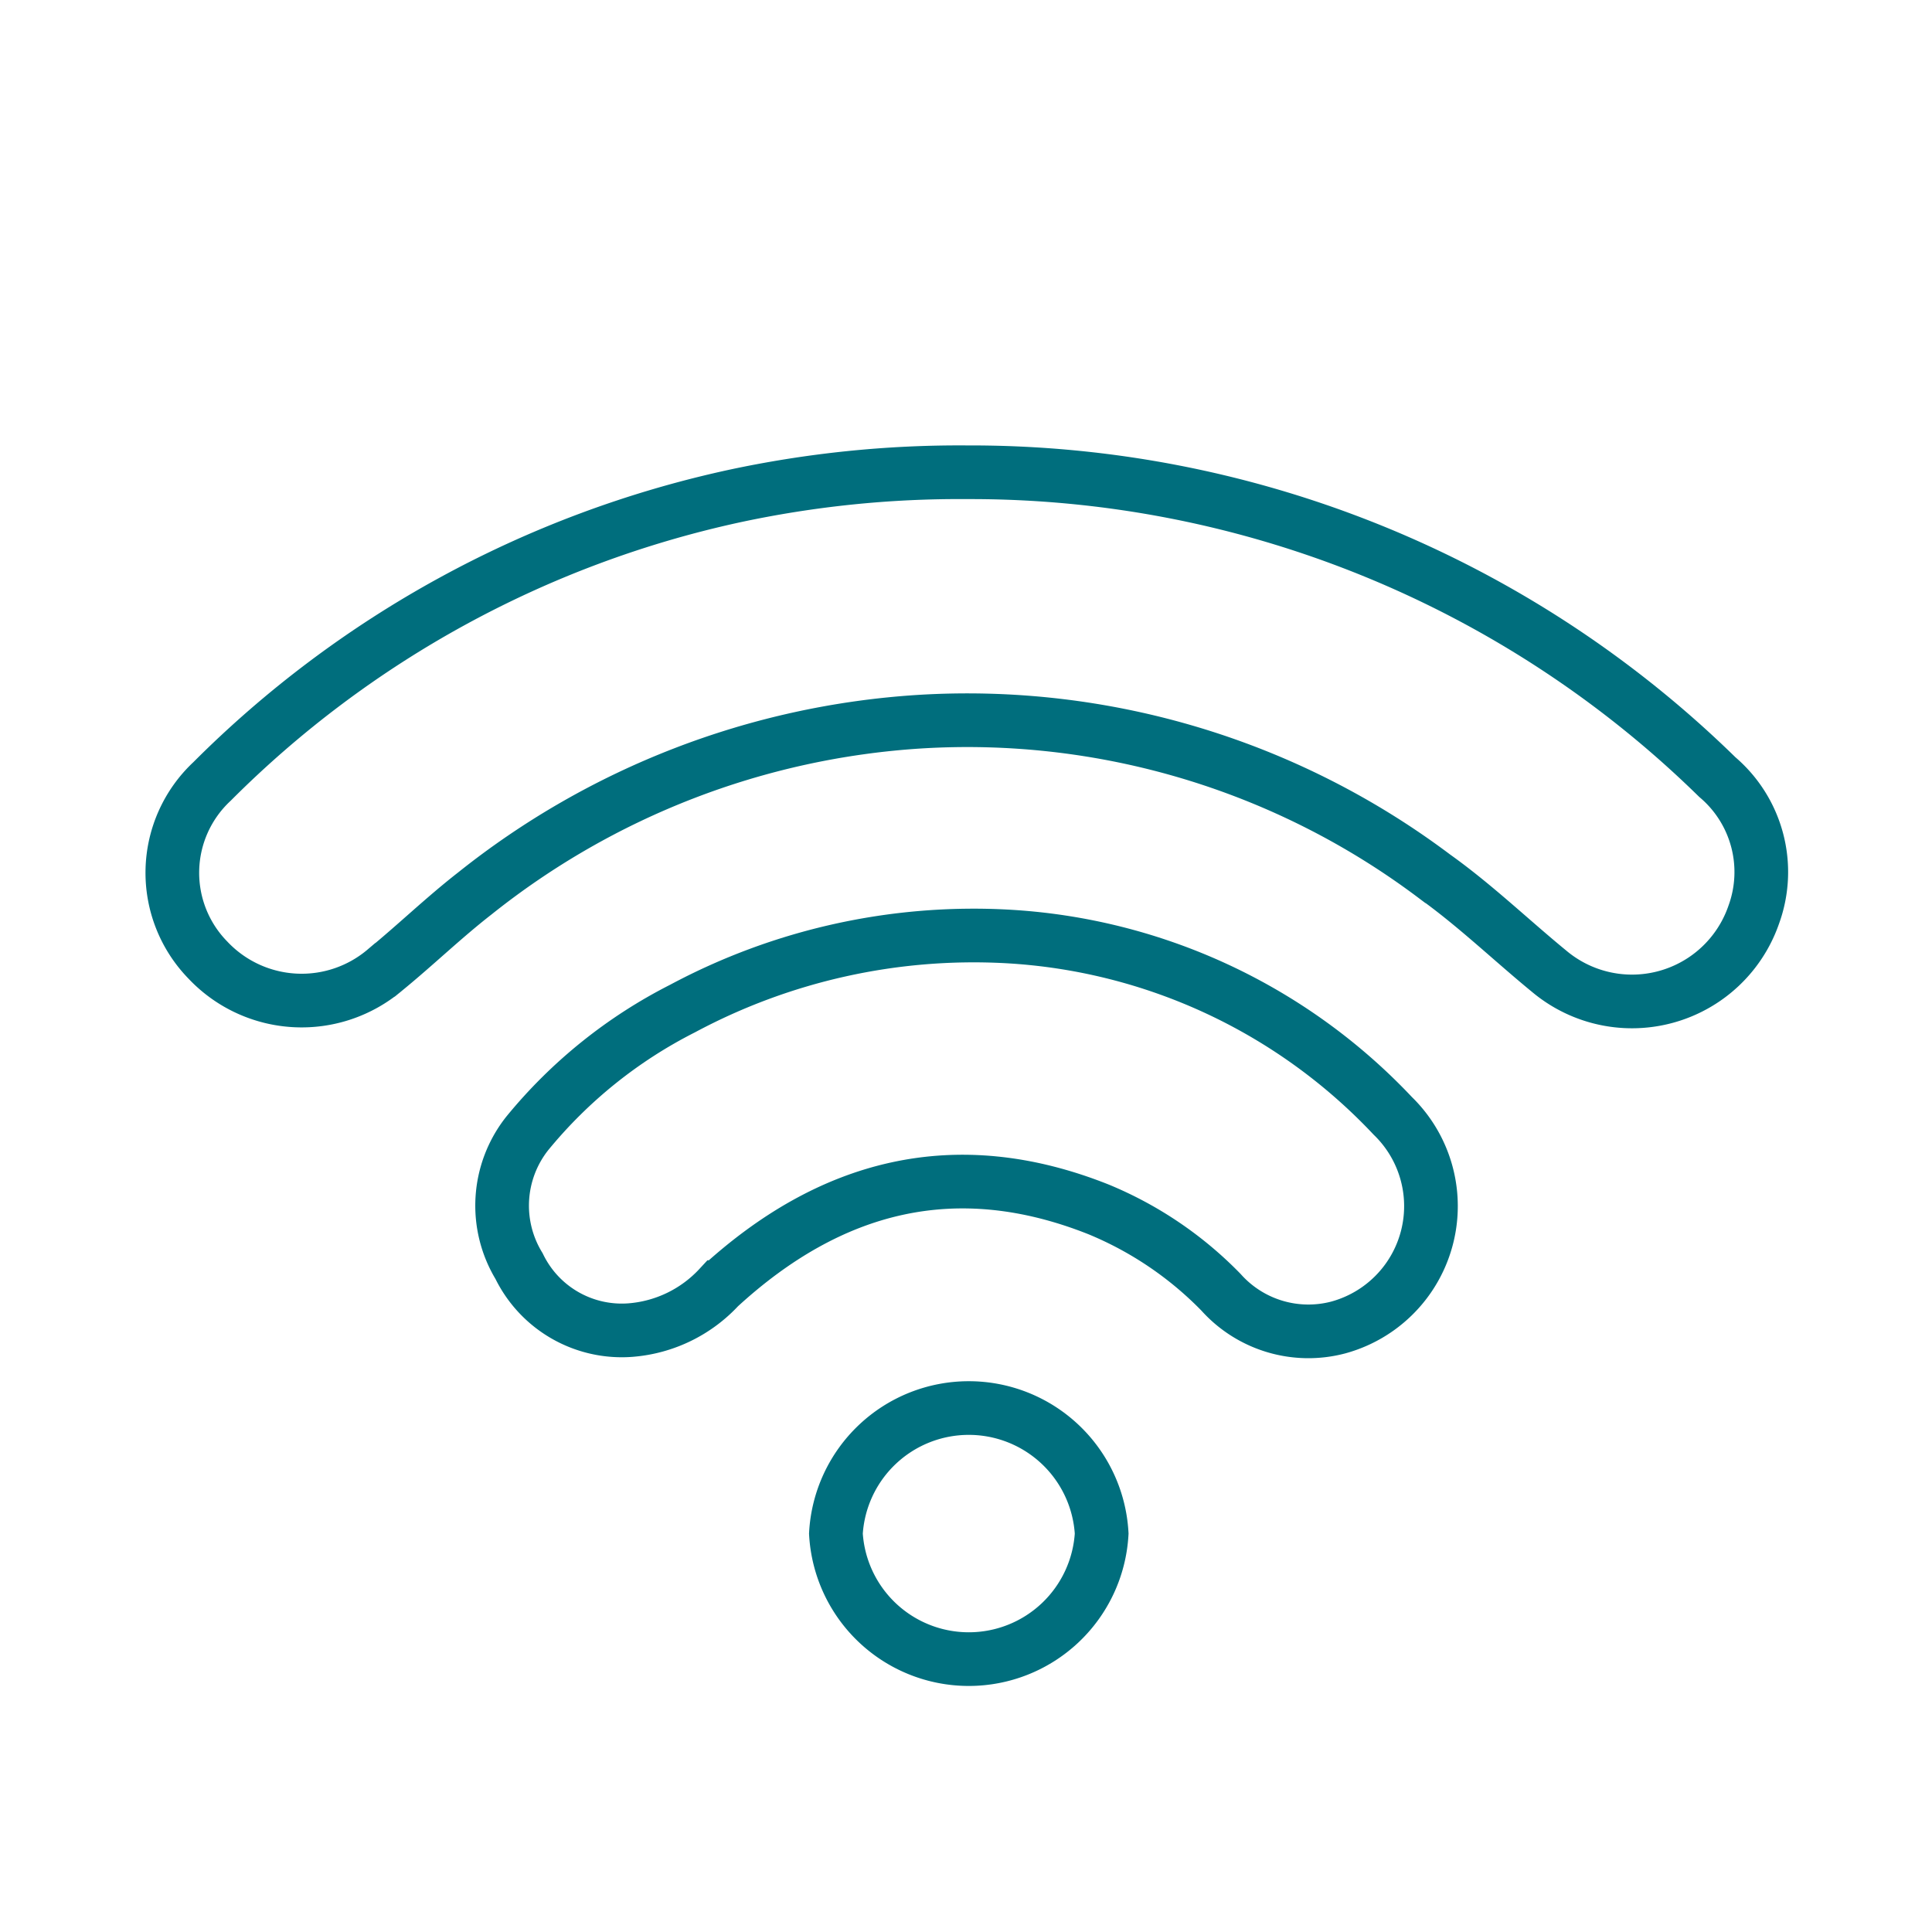 <svg id="Layer_1" data-name="Layer 1" xmlns="http://www.w3.org/2000/svg" viewBox="0 0 45 45"><path d="M22.53,11A24.85,24.85,0,0,1,40,18.1a2.9,2.9,0,0,1,.85,3.2,3,3,0,0,1-4.77,1.32c-.89-.73-1.73-1.54-2.67-2.21a18.1,18.1,0,0,0-12-3.6,18.46,18.46,0,0,0-10.35,4c-.72.56-1.38,1.2-2.09,1.78a3,3,0,0,1-4.13-.23,2.91,2.91,0,0,1,.1-4.16,24.55,24.55,0,0,1,12.14-6.64A24.94,24.94,0,0,1,22.53,11Z" fill="none" stroke="#006e7d" stroke-miterlimit="10" stroke-width="1.25"/><path d="M23.44,21.81a13.35,13.35,0,0,1,9,4.18,2.93,2.93,0,0,1-1.27,4.93,2.73,2.73,0,0,1-2.73-.82,8.51,8.51,0,0,0-2.85-1.93c-3.34-1.33-6.26-.56-8.84,1.81a3.15,3.15,0,0,1-2.06,1,2.66,2.66,0,0,1-2.6-1.49,2.71,2.71,0,0,1,.19-3.09,11.24,11.24,0,0,1,3.62-2.91A14.37,14.37,0,0,1,23.44,21.81Z" fill="none" stroke="#006e7d" stroke-miterlimit="10" stroke-width="1.25"/><path d="M25.66,35.72a3.1,3.1,0,0,1-6.19,0,3.1,3.1,0,0,1,6.19,0Z" fill="none" stroke="#006e7d" stroke-miterlimit="10" stroke-width="1.25"/></svg>